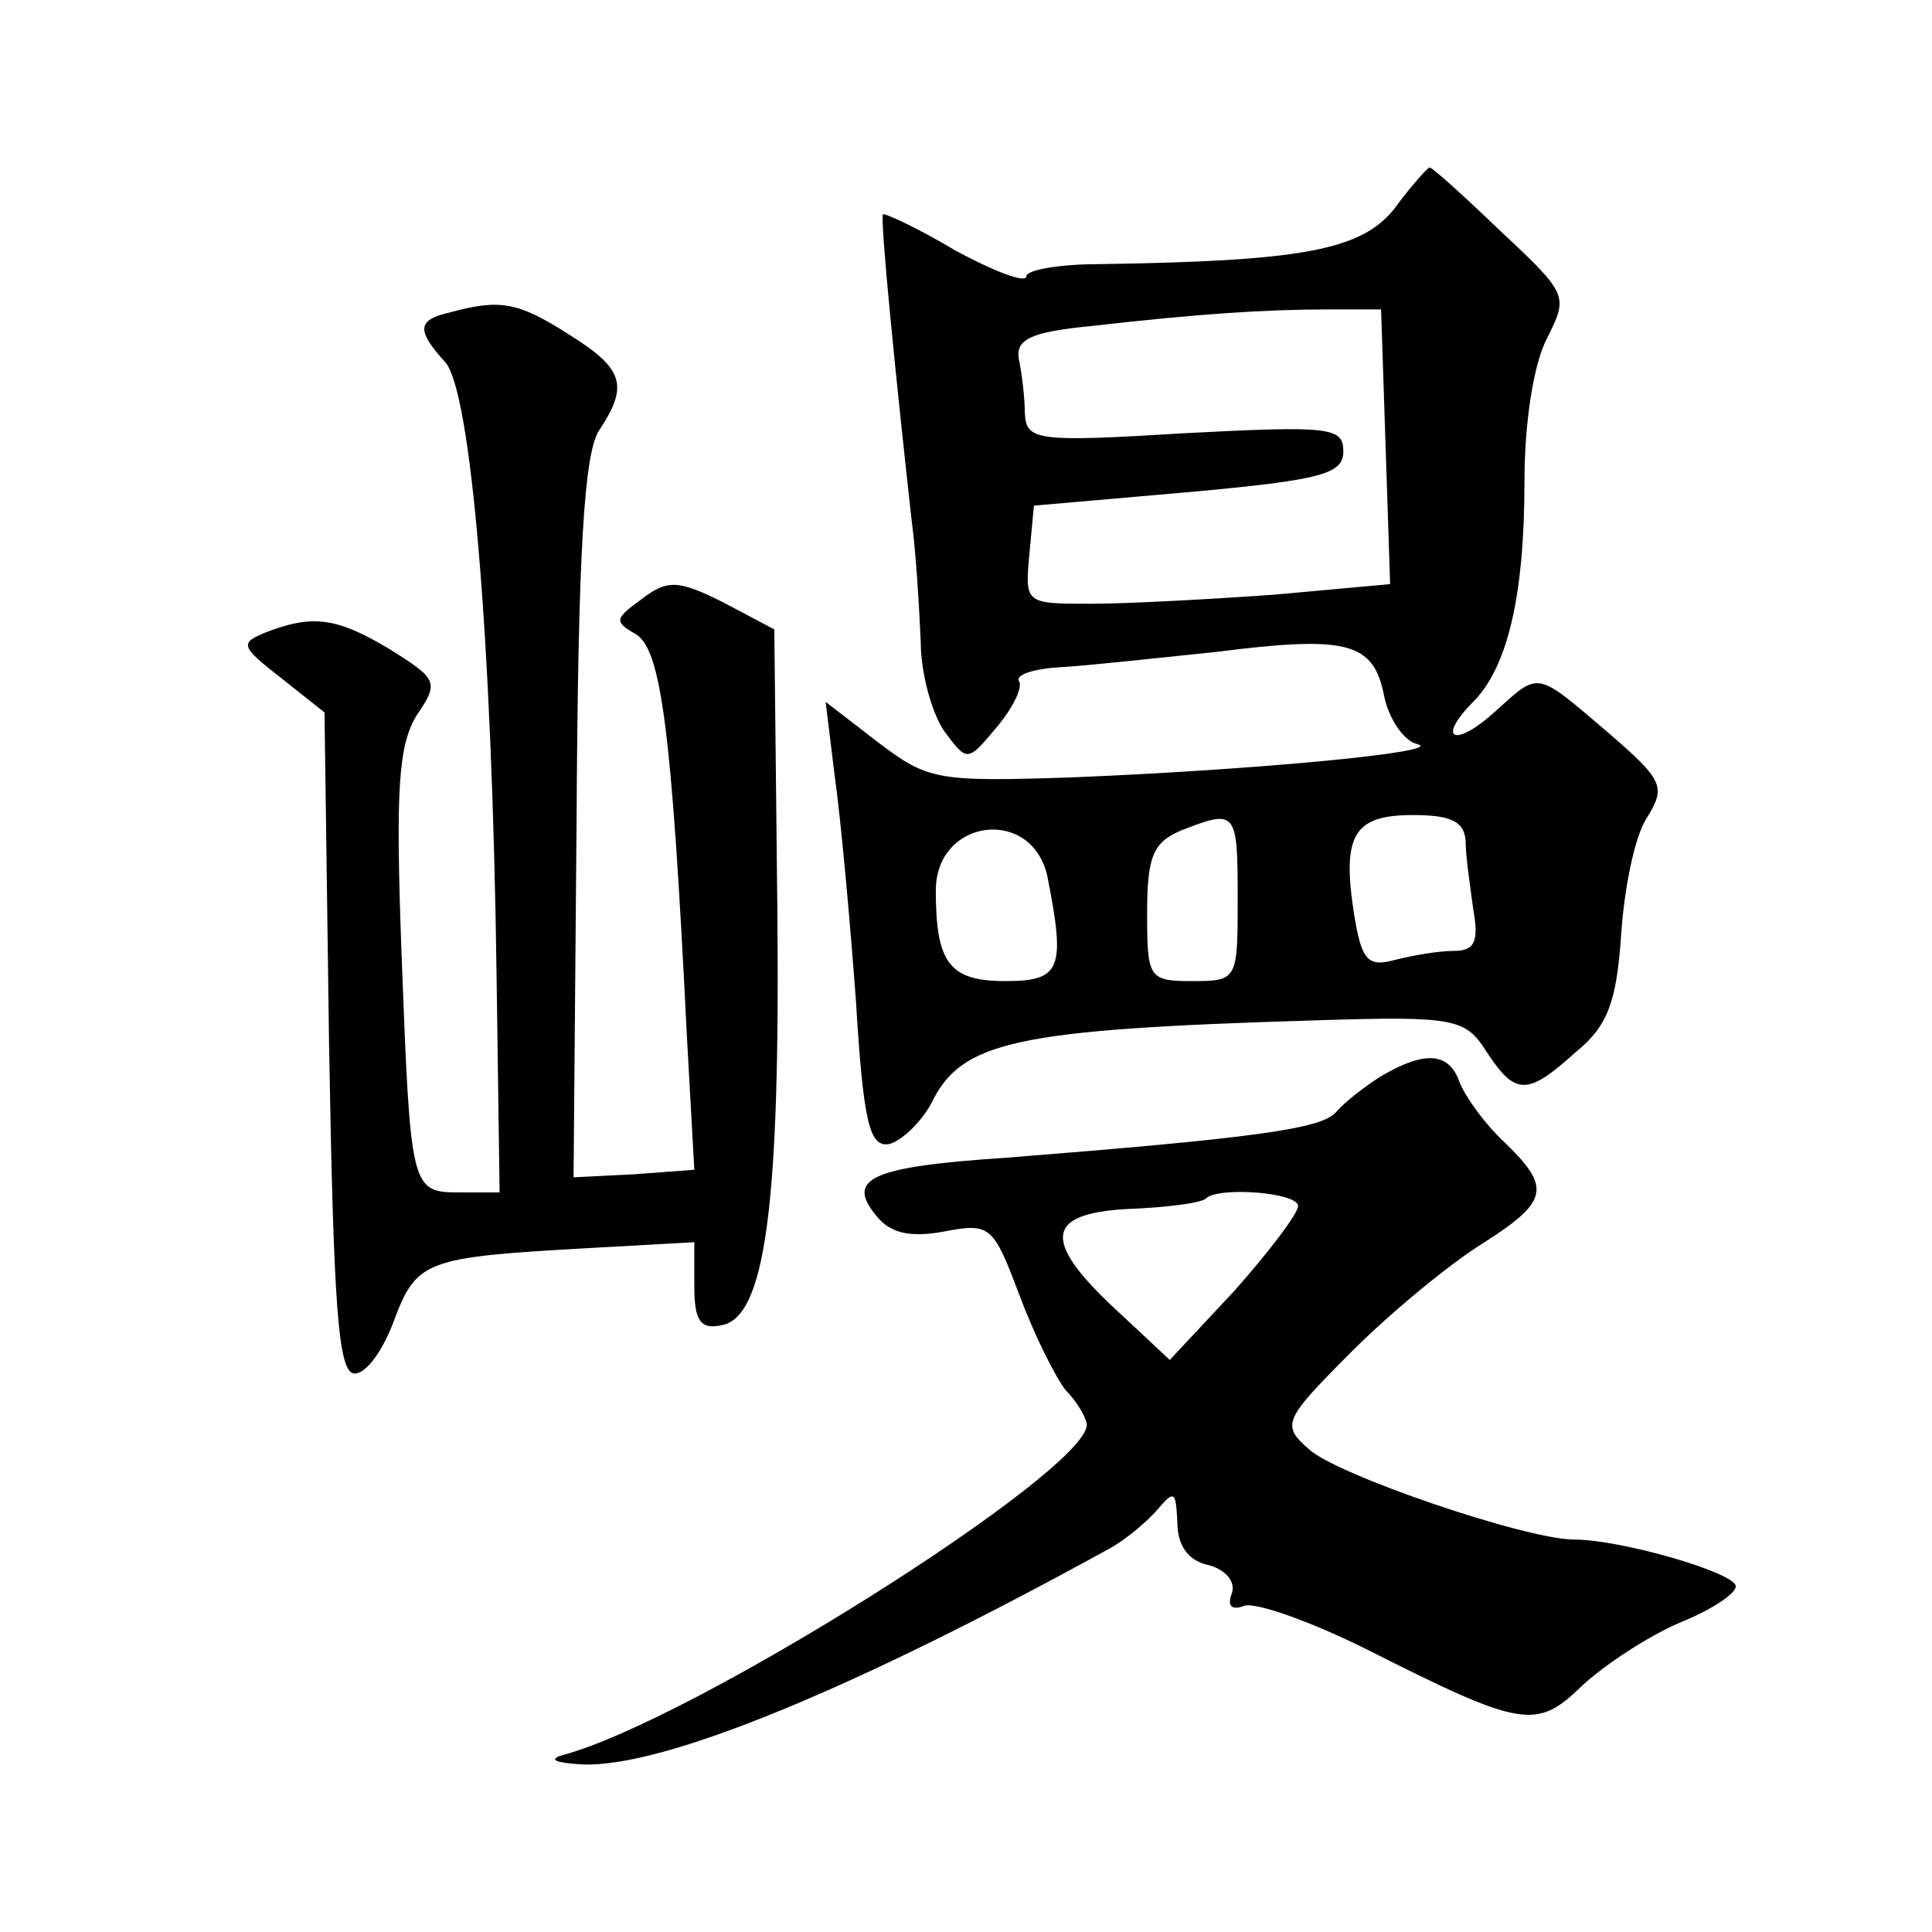 <?xml version="1.0" standalone="no"?>
<!DOCTYPE svg PUBLIC "-//W3C//DTD SVG 20010904//EN"
 "http://www.w3.org/TR/2001/REC-SVG-20010904/DTD/svg10.dtd">
<svg version="1.0" xmlns="http://www.w3.org/2000/svg"
 width="128pt" height="128pt" viewBox="0 0 128 128"
 preserveAspectRatio="xMidYMid meet">
<g transform="translate(0,128) scale(0.1,-0.1)"
fill="#0" stroke="none">
<path d="M924 1142 c-22 -28 -62 -35 -196 -37 -27 0 -48 -4 -48 -8 0 -5 -21 3 -47
17 -25 15 -47 25 -48 24 -2 -3 8 -104 19 -203 3 -22 5 -58 6 -80 0 -22 8 -49 16
-60 15 -20 15 -20 35 4 10 12 17 26 14 30 -2 4 10 8 28 9 18 1 63 6 102 10 87 11
105 7 112 -29 3 -15 13 -30 22 -32 20 -5 -105 -17 -228 -22 -90 -3 -96 -2 -129
23 l-35 27 6 -49 c4 -28 10 -94 14 -148 5 -82 9 -98 22 -96 8 2 21 14 28 27 20
41 54 49 255 55 93 3 99 1 113 -21 19 -29 27 -29 59 0 21 17 27 33 30 77 2 31 9
66 17 78 13 21 11 25 -26 57 -48 41 -45 40 -74 14 -26 -24 -40 -20 -16 5 24 23
35 72 35 147 0 39 6 78 15 95 14 28 14 29 -31 71 -25 24 -46 43 -47 42 -1 0 -12
-12 -23 -27z m-6 -158 l3 -91 -77 -7 c-42 -3 -97 -6 -121 -6 -44 0 -44 0 -41 33
l3 32 103 9 c88 8 102 12 102 27 0 16 -9 17 -105 12 -98 -6 -105 -5 -106 13 0 10
-2 27 -4 36 -2 13 7 18 48 22 70 8 115 11 157 11 l35 0 3 -91z m-98 -299 c0 -54
0 -55 -30 -55 -29 0 -30 2 -30 45 0 38 4 47 23 55 36 14 37 13 37 -45z m151 38
c0 -10 3 -30 5 -45 4 -22 1 -28 -13 -28 -10 0 -27 -3 -39 -6 -18 -5 -22 0 -27 31
-8 52 0 65 39 65 25 0 34 -4 35 -17z m-277 -24 c12 -61 9 -69 -28 -69 -37 0 -46
12 -46 60 0 48 64 56 74 9z M298 1073 c-22 -5 -22 -12 -3 -33 17 -19 31 -182 34
-407 l2 -143 -26 0 c-33 0 -33 1 -39 159 -4 109 -2 137 10 157 15 22 14 24 -18
44 -35 21 -51 23 -82 11 -17 -7 -17 -9 10 -30 l29 -23 3 -219 c3 -176 6 -219 17
-219 8 0 19 16 26 35 15 40 21 42 127 48 l72 4 0 -29 c0 -23 4 -29 18 -26 29 5
39 79 37 277 l-2 184 -34 18 c-30 15 -37 15 -54 2 -18 -13 -18 -15 -4 -23 17 -10
24 -62 34 -265 l5 -90 -40 -3 -40 -2 2 237 c1 178 5 243 15 258 20 30 16 41 -21
64 -33 21 -45 23 -78 14z M915 567 c-11 -7 -24 -17 -30 -24 -10 -11 -54 -17 -218
-30 -91 -6 -107 -14 -86 -39 9 -11 22 -14 44 -10 31 6 33 4 50 -41 10 -27 24 -55
31 -64 8 -8 14 -19 14 -23 0 -31 -263 -197 -348 -219 -9 -3 -3 -5 14 -6 54 -2 180
50 349 143 11 6 25 18 32 26 11 13 12 12 13 -8 0 -16 7 -26 21 -29 11 -3 18 -11
15 -19 -3 -8 0 -11 8 -8 7 3 44 -10 82 -29 103 -52 112 -53 142 -24 15 14 44 33
65 42 20 8 37 19 37 24 0 9 -76 31 -107 31 -32 0 -158 43 -176 60 -18 16 -17 19
29 65 26 26 65 58 86 71 44 28 46 37 15 67 -13 12 -26 30 -30 40 -7 20 -23 21 -52
4z m-55 -86 c0 -5 -19 -30 -42 -56 l-43 -46 -31 29 c-54 49 -53 68 3 71 26 1 49
4 52 7 8 8 61 4 61 -5z"/>
</g>
</svg>
